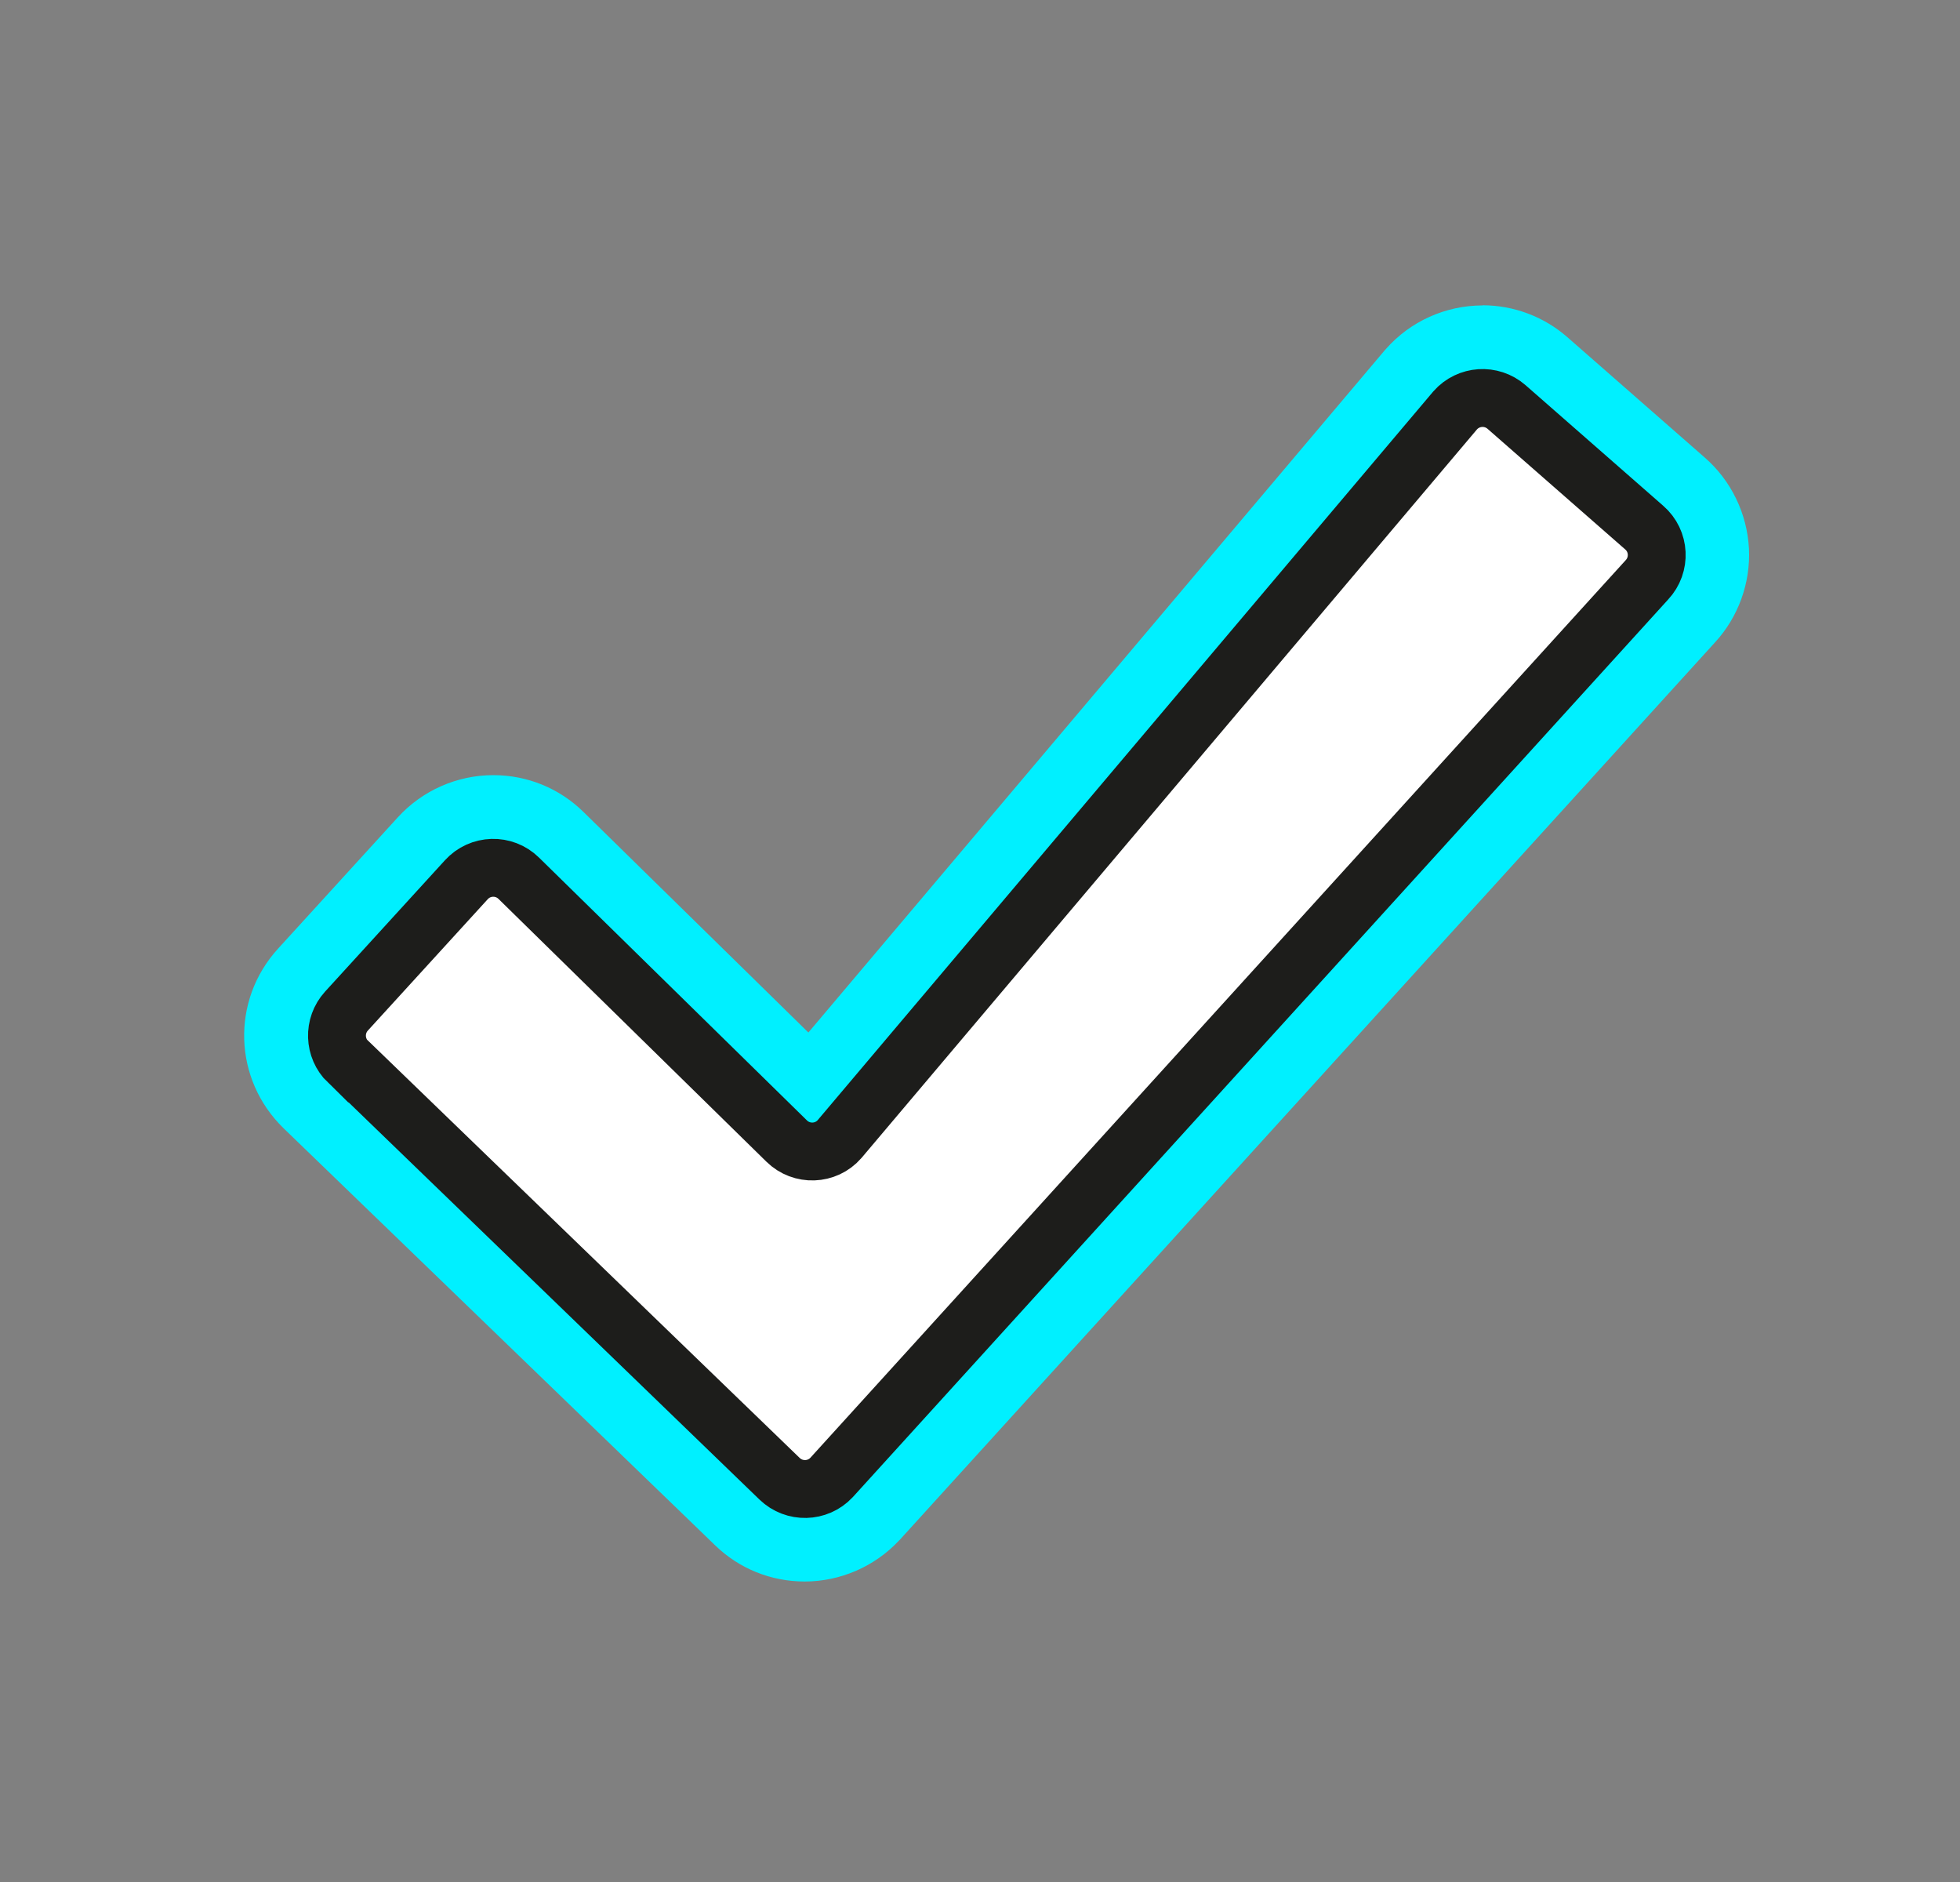 <svg width="25" height="24" viewBox="0 0 25 24" fill="none" xmlns="http://www.w3.org/2000/svg">
<rect x="0" y="0" width="25" height="24" fill="#808080" stroke="none"/>
<g clip-path="url(#clip0_1326_108)">
<path d="M10.265 19.579C9.991 19.579 9.73 19.475 9.532 19.283L4.031 13.965C3.618 13.565 3.598 12.921 3.986 12.495L5.514 10.821C5.713 10.602 5.998 10.477 6.293 10.477C6.571 10.477 6.833 10.585 7.033 10.778L10.353 14.034L18.111 4.851C18.319 4.615 18.608 4.485 18.911 4.485C19.166 4.485 19.412 4.578 19.606 4.746L21.362 6.283C21.576 6.471 21.707 6.741 21.72 7.026C21.735 7.313 21.633 7.588 21.437 7.799L11.042 19.239C10.837 19.457 10.556 19.579 10.265 19.579Z" fill="white"/>
<path d="M18.911 5.075C19.02 5.075 19.129 5.114 19.216 5.19L20.972 6.728C21.17 6.9 21.185 7.203 21.006 7.395L10.605 18.843C10.514 18.941 10.39 18.991 10.266 18.991C10.149 18.991 10.033 18.948 9.943 18.86L4.442 13.54C4.26 13.365 4.251 13.078 4.421 12.893L5.95 11.218C6.041 11.117 6.167 11.066 6.293 11.066C6.41 11.066 6.528 11.11 6.62 11.199L10.037 14.55C10.127 14.638 10.245 14.682 10.363 14.682C10.491 14.682 10.62 14.629 10.711 14.524L18.564 5.23C18.655 5.125 18.784 5.072 18.912 5.072M18.911 3.895C18.439 3.895 17.989 4.097 17.677 4.451L17.669 4.46L17.66 4.47L10.311 13.167L7.444 10.356C7.135 10.052 6.726 9.885 6.292 9.885C5.83 9.885 5.388 10.08 5.076 10.421L3.548 12.096C2.943 12.758 2.975 13.764 3.618 14.389L9.121 19.706C9.429 20.005 9.835 20.168 10.264 20.168C10.717 20.168 11.155 19.978 11.465 19.648L11.471 19.642L11.477 19.636L21.874 8.193C22.172 7.87 22.33 7.435 22.308 6.995C22.285 6.552 22.082 6.13 21.748 5.838L19.992 4.3C19.693 4.038 19.308 3.893 18.909 3.893L18.911 3.895Z" fill="#00F0FF"/>
<mask id="mask0_1326_108" style="mask-type:luminance" maskUnits="userSpaceOnUse" x="2" y="1" width="22" height="22">
<path d="M2.323 1.549H23.243V22.469H2.323V1.549Z" fill="white"/>
</mask>
<g mask="url(#mask0_1326_108)">
<path d="M4.442 13.54L9.944 18.858C10.131 19.038 10.429 19.031 10.606 18.842L21.006 7.395C21.186 7.203 21.171 6.9 20.972 6.728L19.216 5.19C19.023 5.022 18.731 5.041 18.561 5.233L10.708 14.527C10.533 14.727 10.224 14.738 10.034 14.551L6.617 11.2C6.429 11.015 6.125 11.024 5.948 11.219L4.419 12.894C4.25 13.08 4.259 13.366 4.44 13.542L4.442 13.54Z" stroke="#1D1D1B" stroke-width="0.738" stroke-miterlimit="10" stroke-linecap="round"/>
</g>
</g>
<defs>
<clipPath id="clip0_1326_108">
<rect width="24" height="24" fill="white" transform="translate(0.779 0.005)"/>
</clipPath>
</defs>
</svg>
